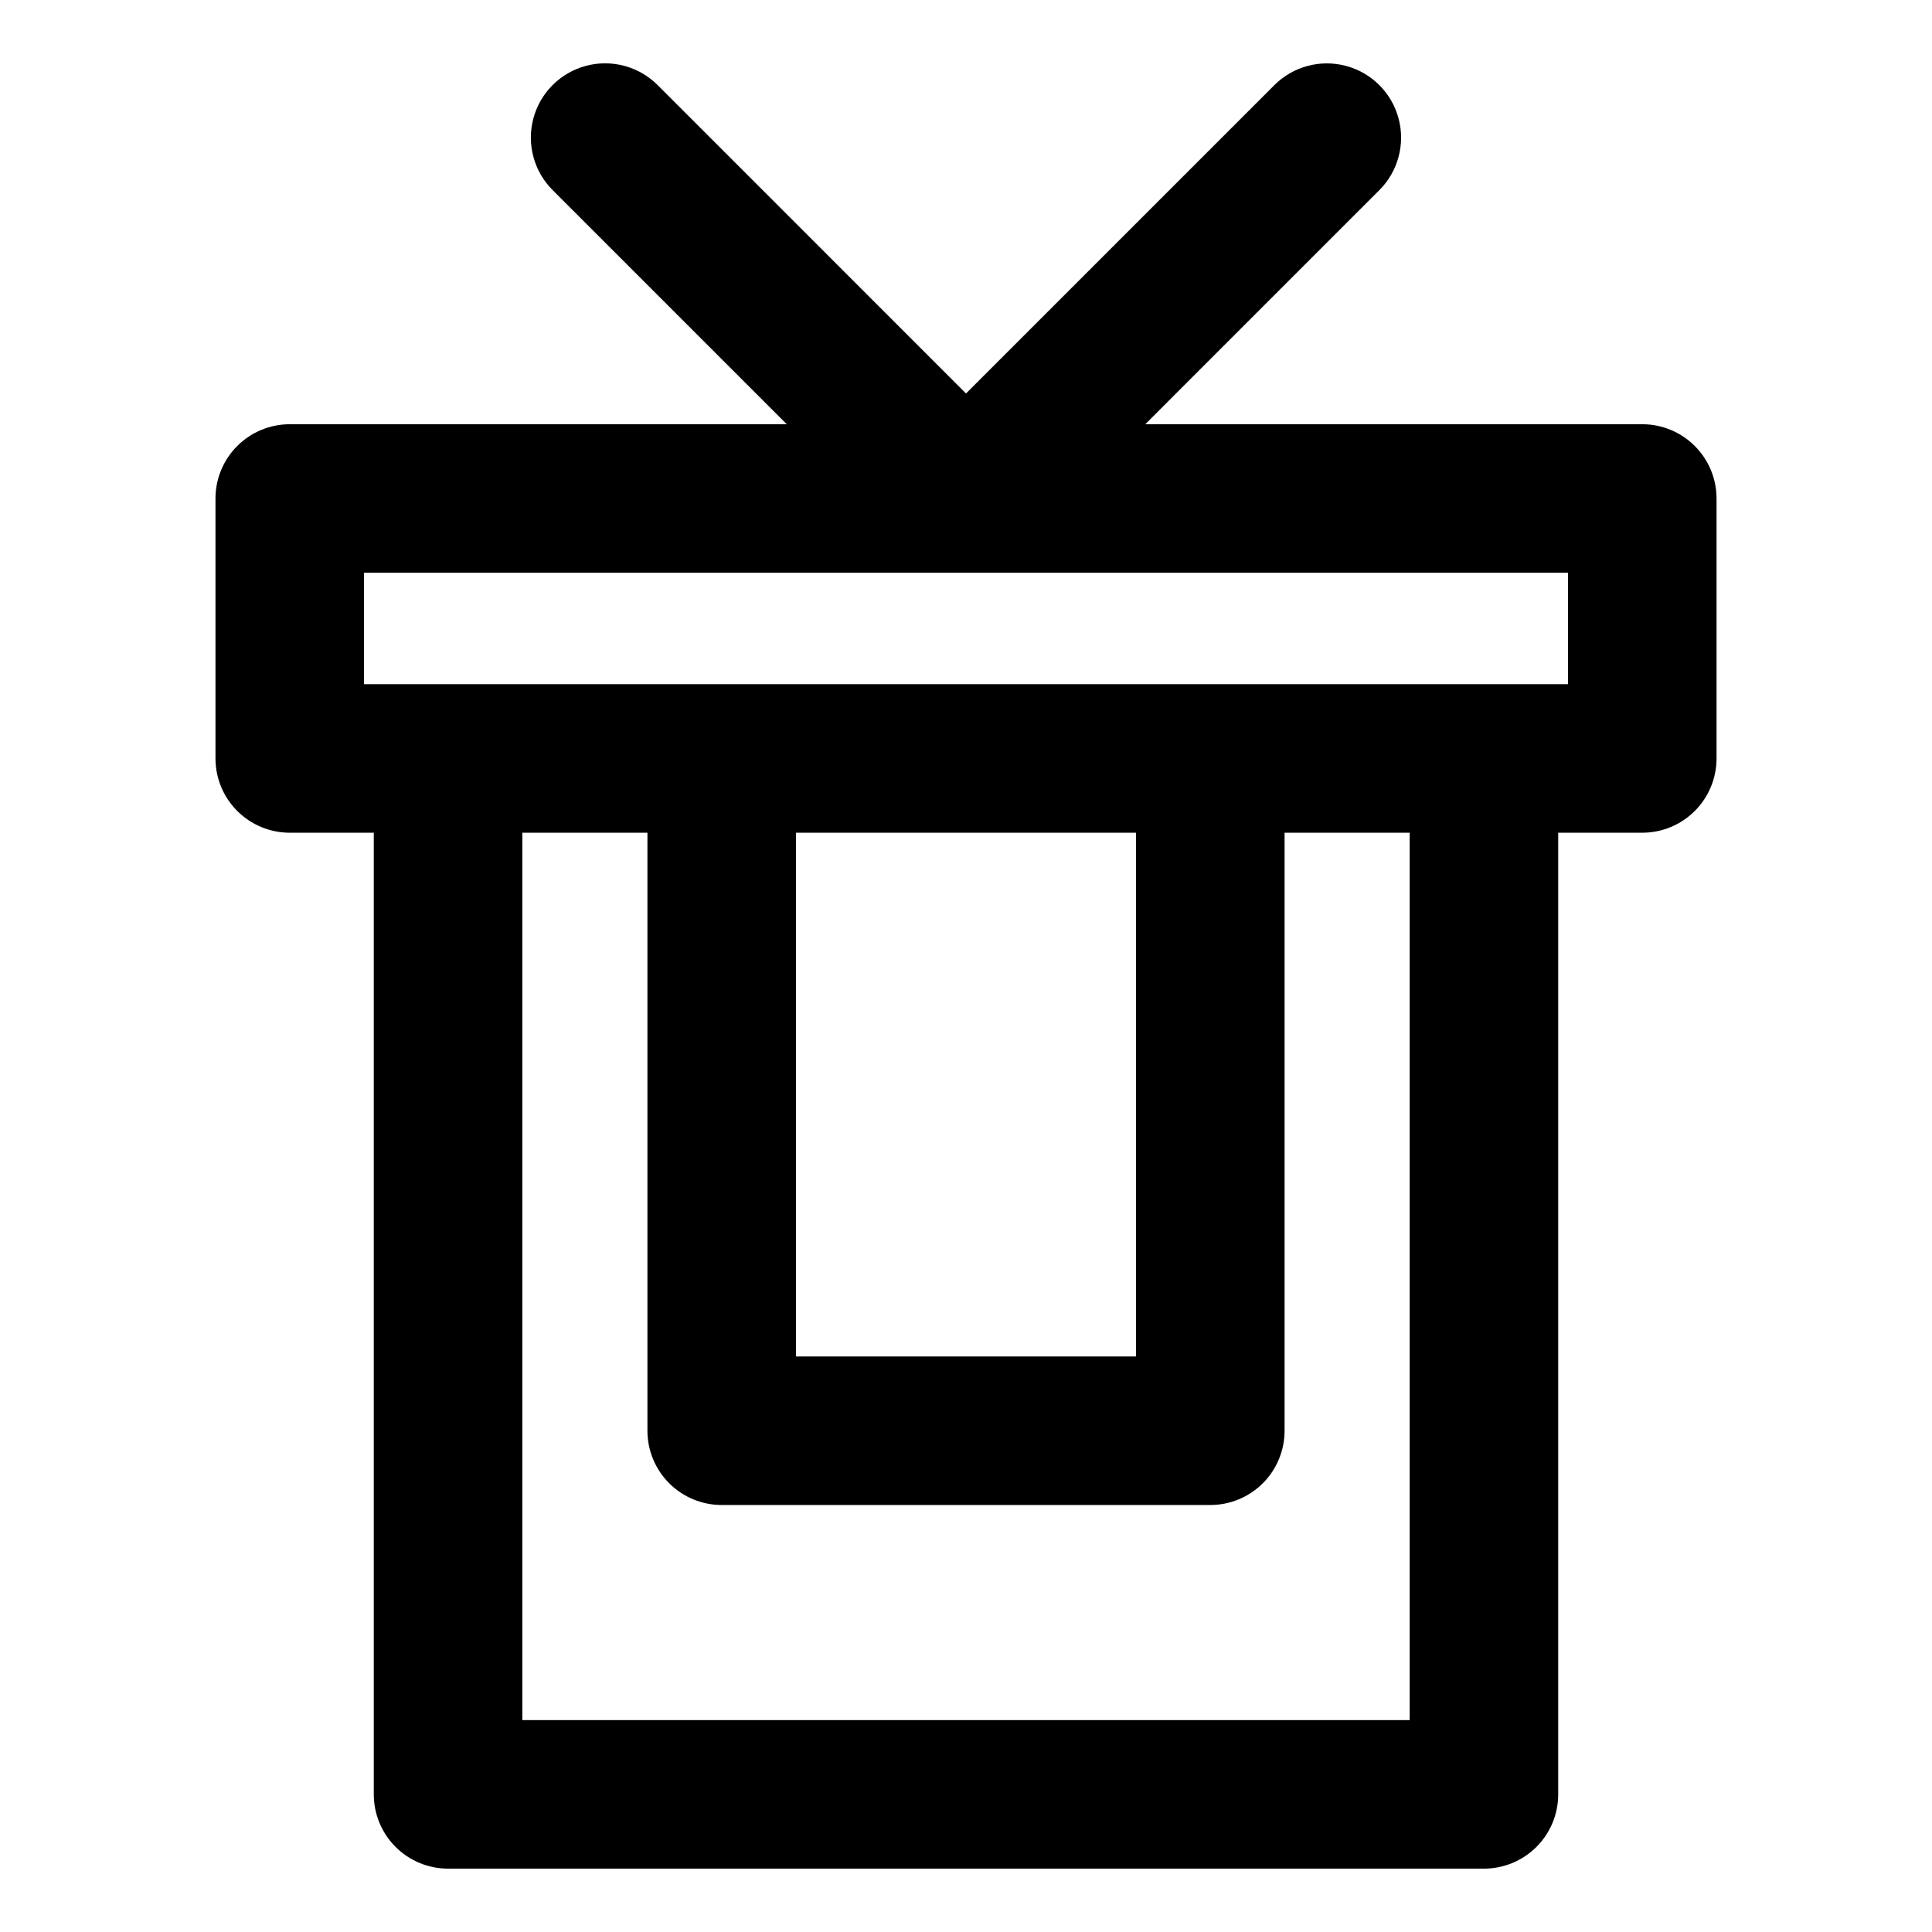 <?xml version="1.0" encoding="UTF-8"?>
<!-- Uploaded to: ICON Repo, www.iconrepo.com, Generator: ICON Repo Mixer Tools -->
<svg fill="#000000" width="800px" height="800px" version="1.1" viewBox="144 144 512 512" xmlns="http://www.w3.org/2000/svg">
 <path d="m220.78 364.68h22.277v254.85h0.004c0 5.219 2.07 10.227 5.762 13.914 3.691 3.691 8.699 5.766 13.918 5.766h274.52c5.219 0 10.227-2.074 13.918-5.766 3.691-3.688 5.762-8.695 5.762-13.914v-254.85h22.281c5.219 0 10.223-2.074 13.914-5.766 3.691-3.691 5.766-8.695 5.766-13.914v-68.895c0-5.219-2.074-10.227-5.766-13.914-3.691-3.691-8.695-5.766-13.914-5.766h-131.71l62.047-62.051c4.961-4.973 6.894-12.211 5.074-18.996-1.82-6.785-7.121-12.086-13.906-13.906-6.785-1.82-14.023 0.113-18.996 5.074l-81.727 81.73-81.727-81.73c-4.973-4.969-12.219-6.91-19.008-5.094-6.793 1.82-12.094 7.125-13.914 13.914-1.82 6.793 0.121 14.039 5.094 19.008l62.047 62.051h-131.71c-5.219 0-10.223 2.074-13.914 5.766-3.691 3.688-5.766 8.695-5.766 13.914v68.895c0 5.219 2.074 10.223 5.766 13.914 3.691 3.691 8.695 5.766 13.914 5.766zm296.8 235.17h-235.16v-235.17h33.156v158.48c0 5.219 2.074 10.227 5.766 13.918 3.688 3.688 8.695 5.762 13.914 5.762h129.49c5.219 0 10.227-2.074 13.918-5.762 3.691-3.691 5.762-8.699 5.762-13.918v-158.48h33.156zm-72.516-235.17v138.8h-90.129v-138.8zm-204.6-68.895h319.08v29.531h-94.684l-0.113-0.012-0.113 0.012h-129.26l-0.113-0.012-0.113 0.012h-94.68z"/>
</svg>